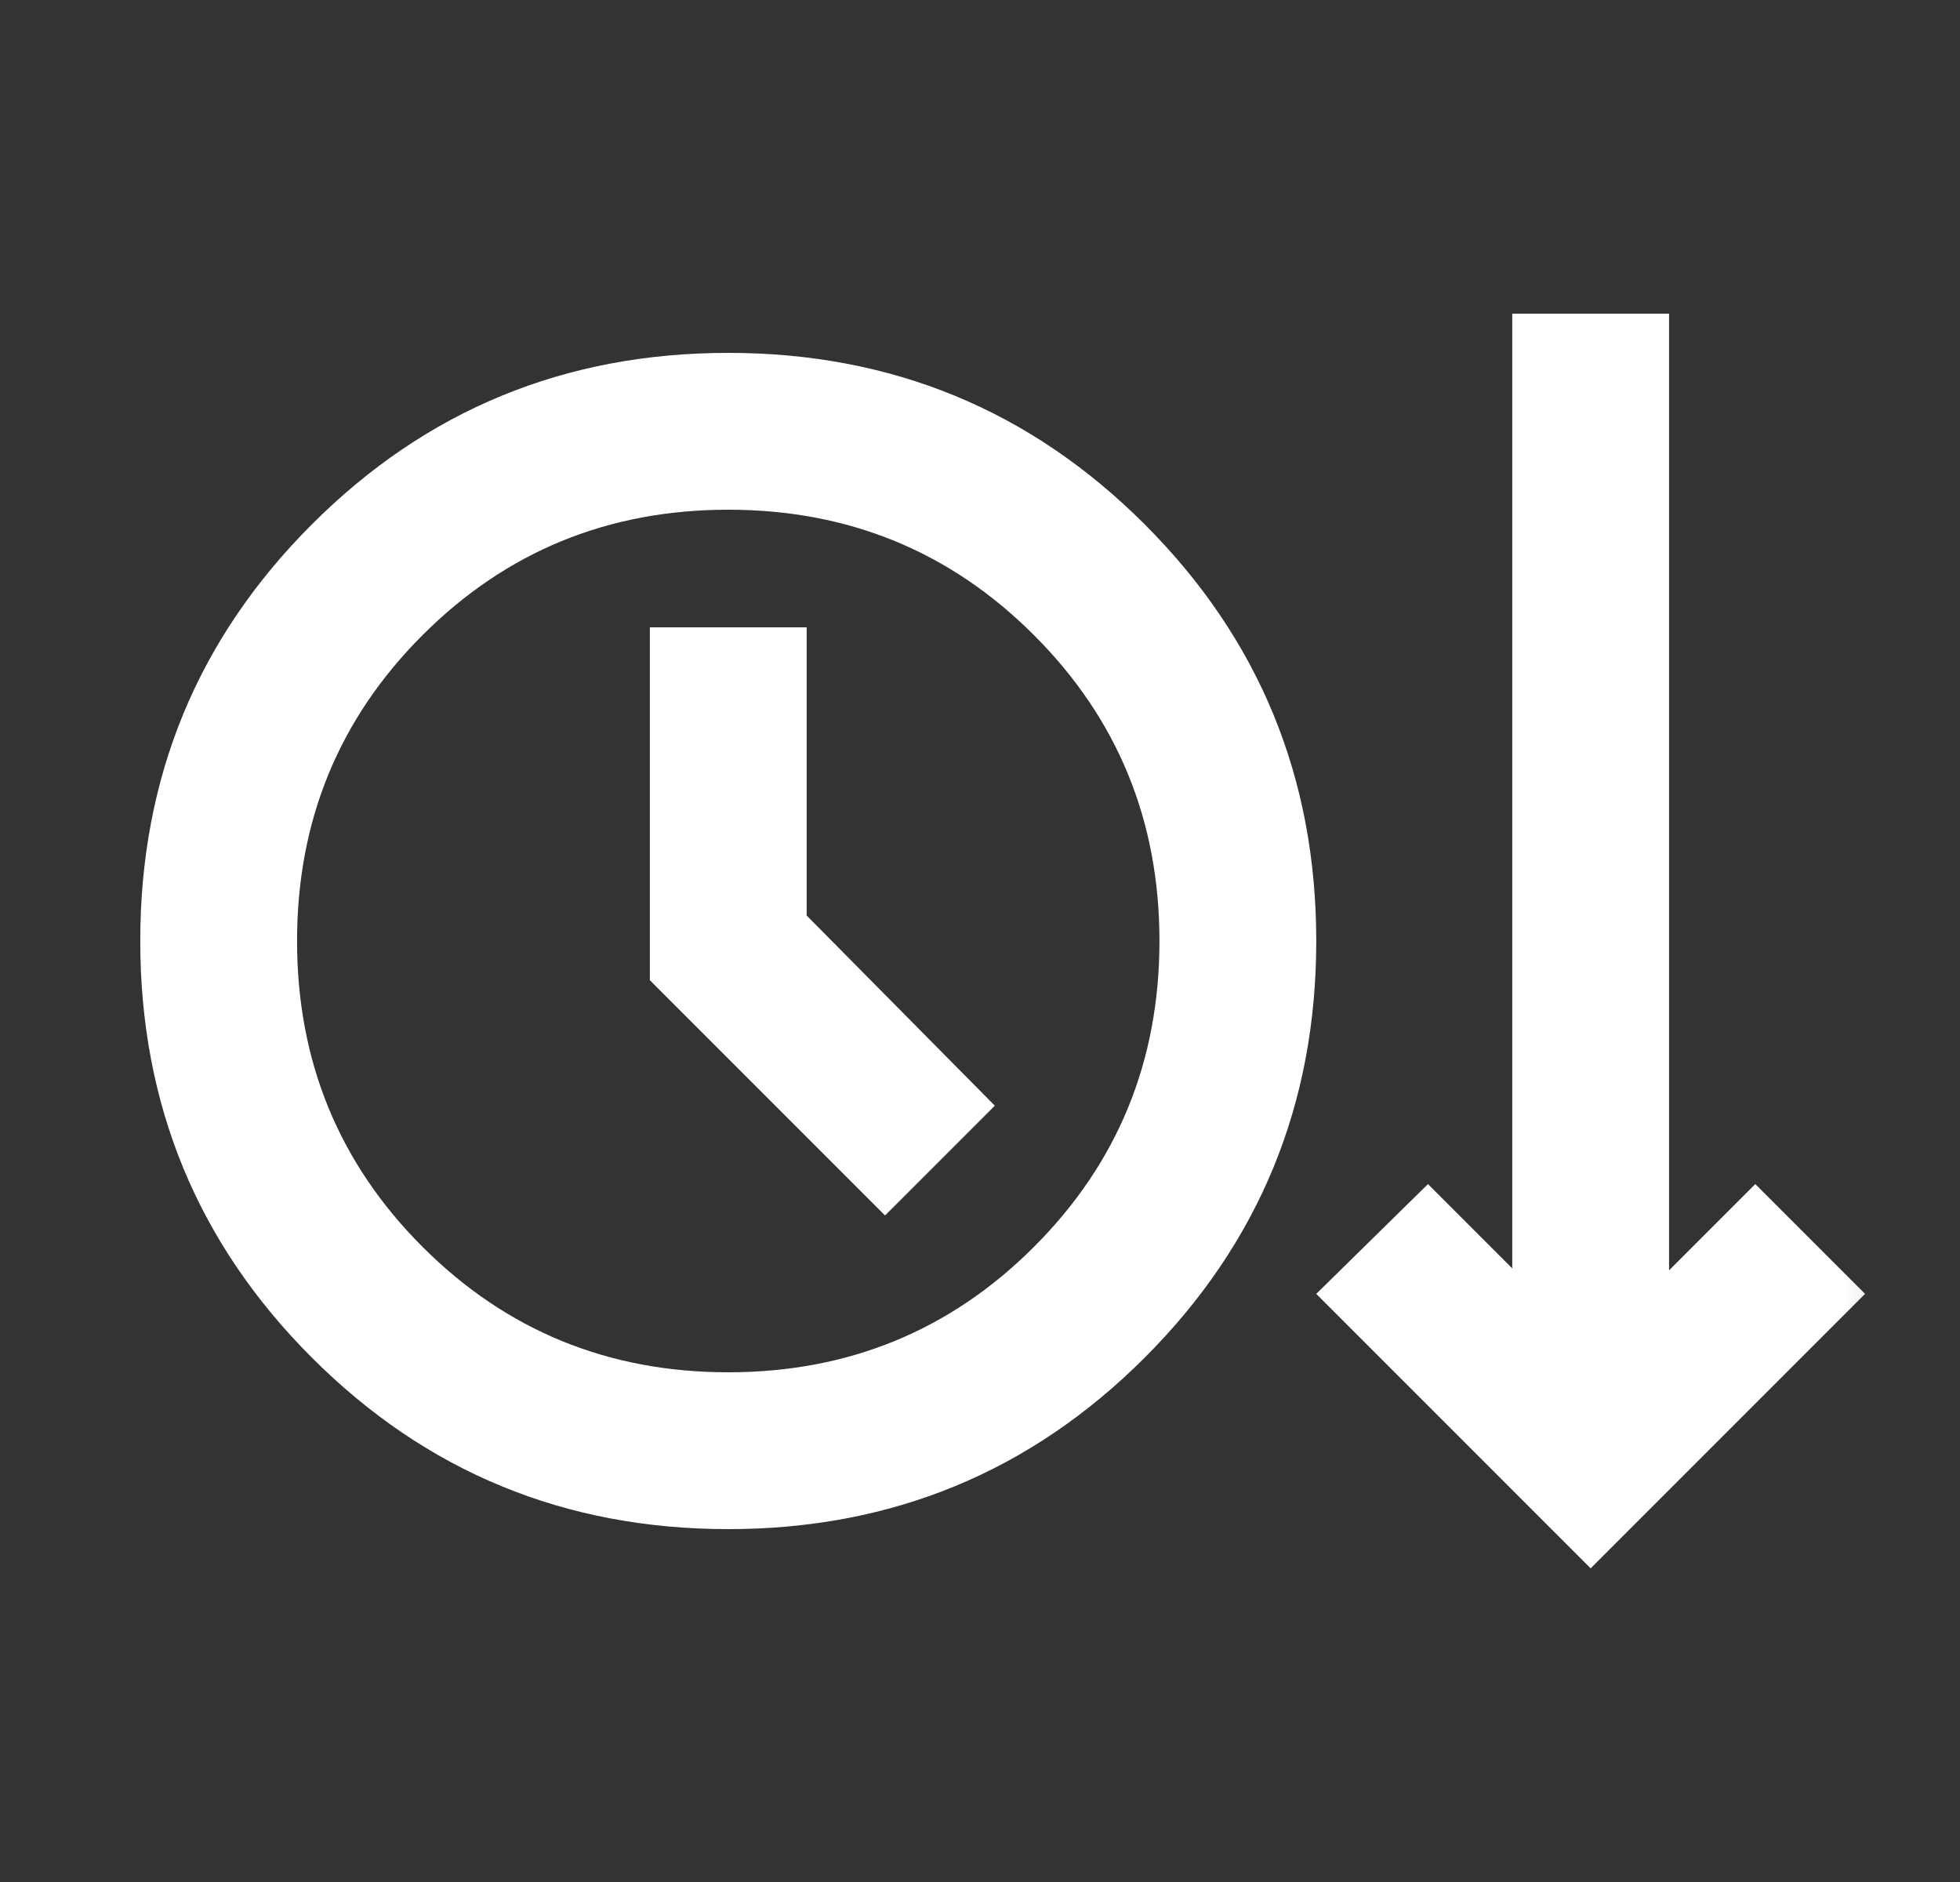 <svg width="25" height="24" viewBox="0 0 25 24" fill="none" xmlns="http://www.w3.org/2000/svg">
<rect x="0" y="0" width="25" height="24" fill="#333333" stroke="none"/>
<mask id="mask0_718_808" style="mask-type:alpha" maskUnits="userSpaceOnUse" x="0" y="0" width="25" height="24">
<rect x="0.789" width="24" height="24" fill="#D9D9D9"/>
</mask>
<g mask="url(#mask0_718_808)">
<path d="M9.289 19.5C7.206 19.5 5.435 18.771 3.977 17.312C2.518 15.854 1.789 14.083 1.789 12C1.789 9.917 2.518 8.146 3.977 6.688C5.435 5.229 7.206 4.5 9.289 4.5C11.372 4.5 13.143 5.229 14.602 6.688C16.06 8.146 16.789 9.917 16.789 12C16.789 14.083 16.06 15.854 14.602 17.312C13.143 18.771 11.372 19.5 9.289 19.5ZM20.289 20L16.789 16.5L18.214 15.1L19.289 16.175V4H21.289V16.2L22.389 15.1L23.789 16.5L20.289 20ZM9.289 17.5C10.822 17.5 12.122 16.967 13.189 15.9C14.256 14.833 14.789 13.533 14.789 12C14.789 10.467 14.256 9.167 13.189 8.1C12.122 7.033 10.822 6.5 9.289 6.5C7.756 6.5 6.456 7.033 5.389 8.1C4.322 9.167 3.789 10.467 3.789 12C3.789 13.533 4.322 14.833 5.389 15.9C6.456 16.967 7.756 17.5 9.289 17.5ZM11.289 15.5L12.689 14.1L10.289 11.675V8H8.289V12.5L11.289 15.5Z" fill="white"/>
</g>
</svg>
